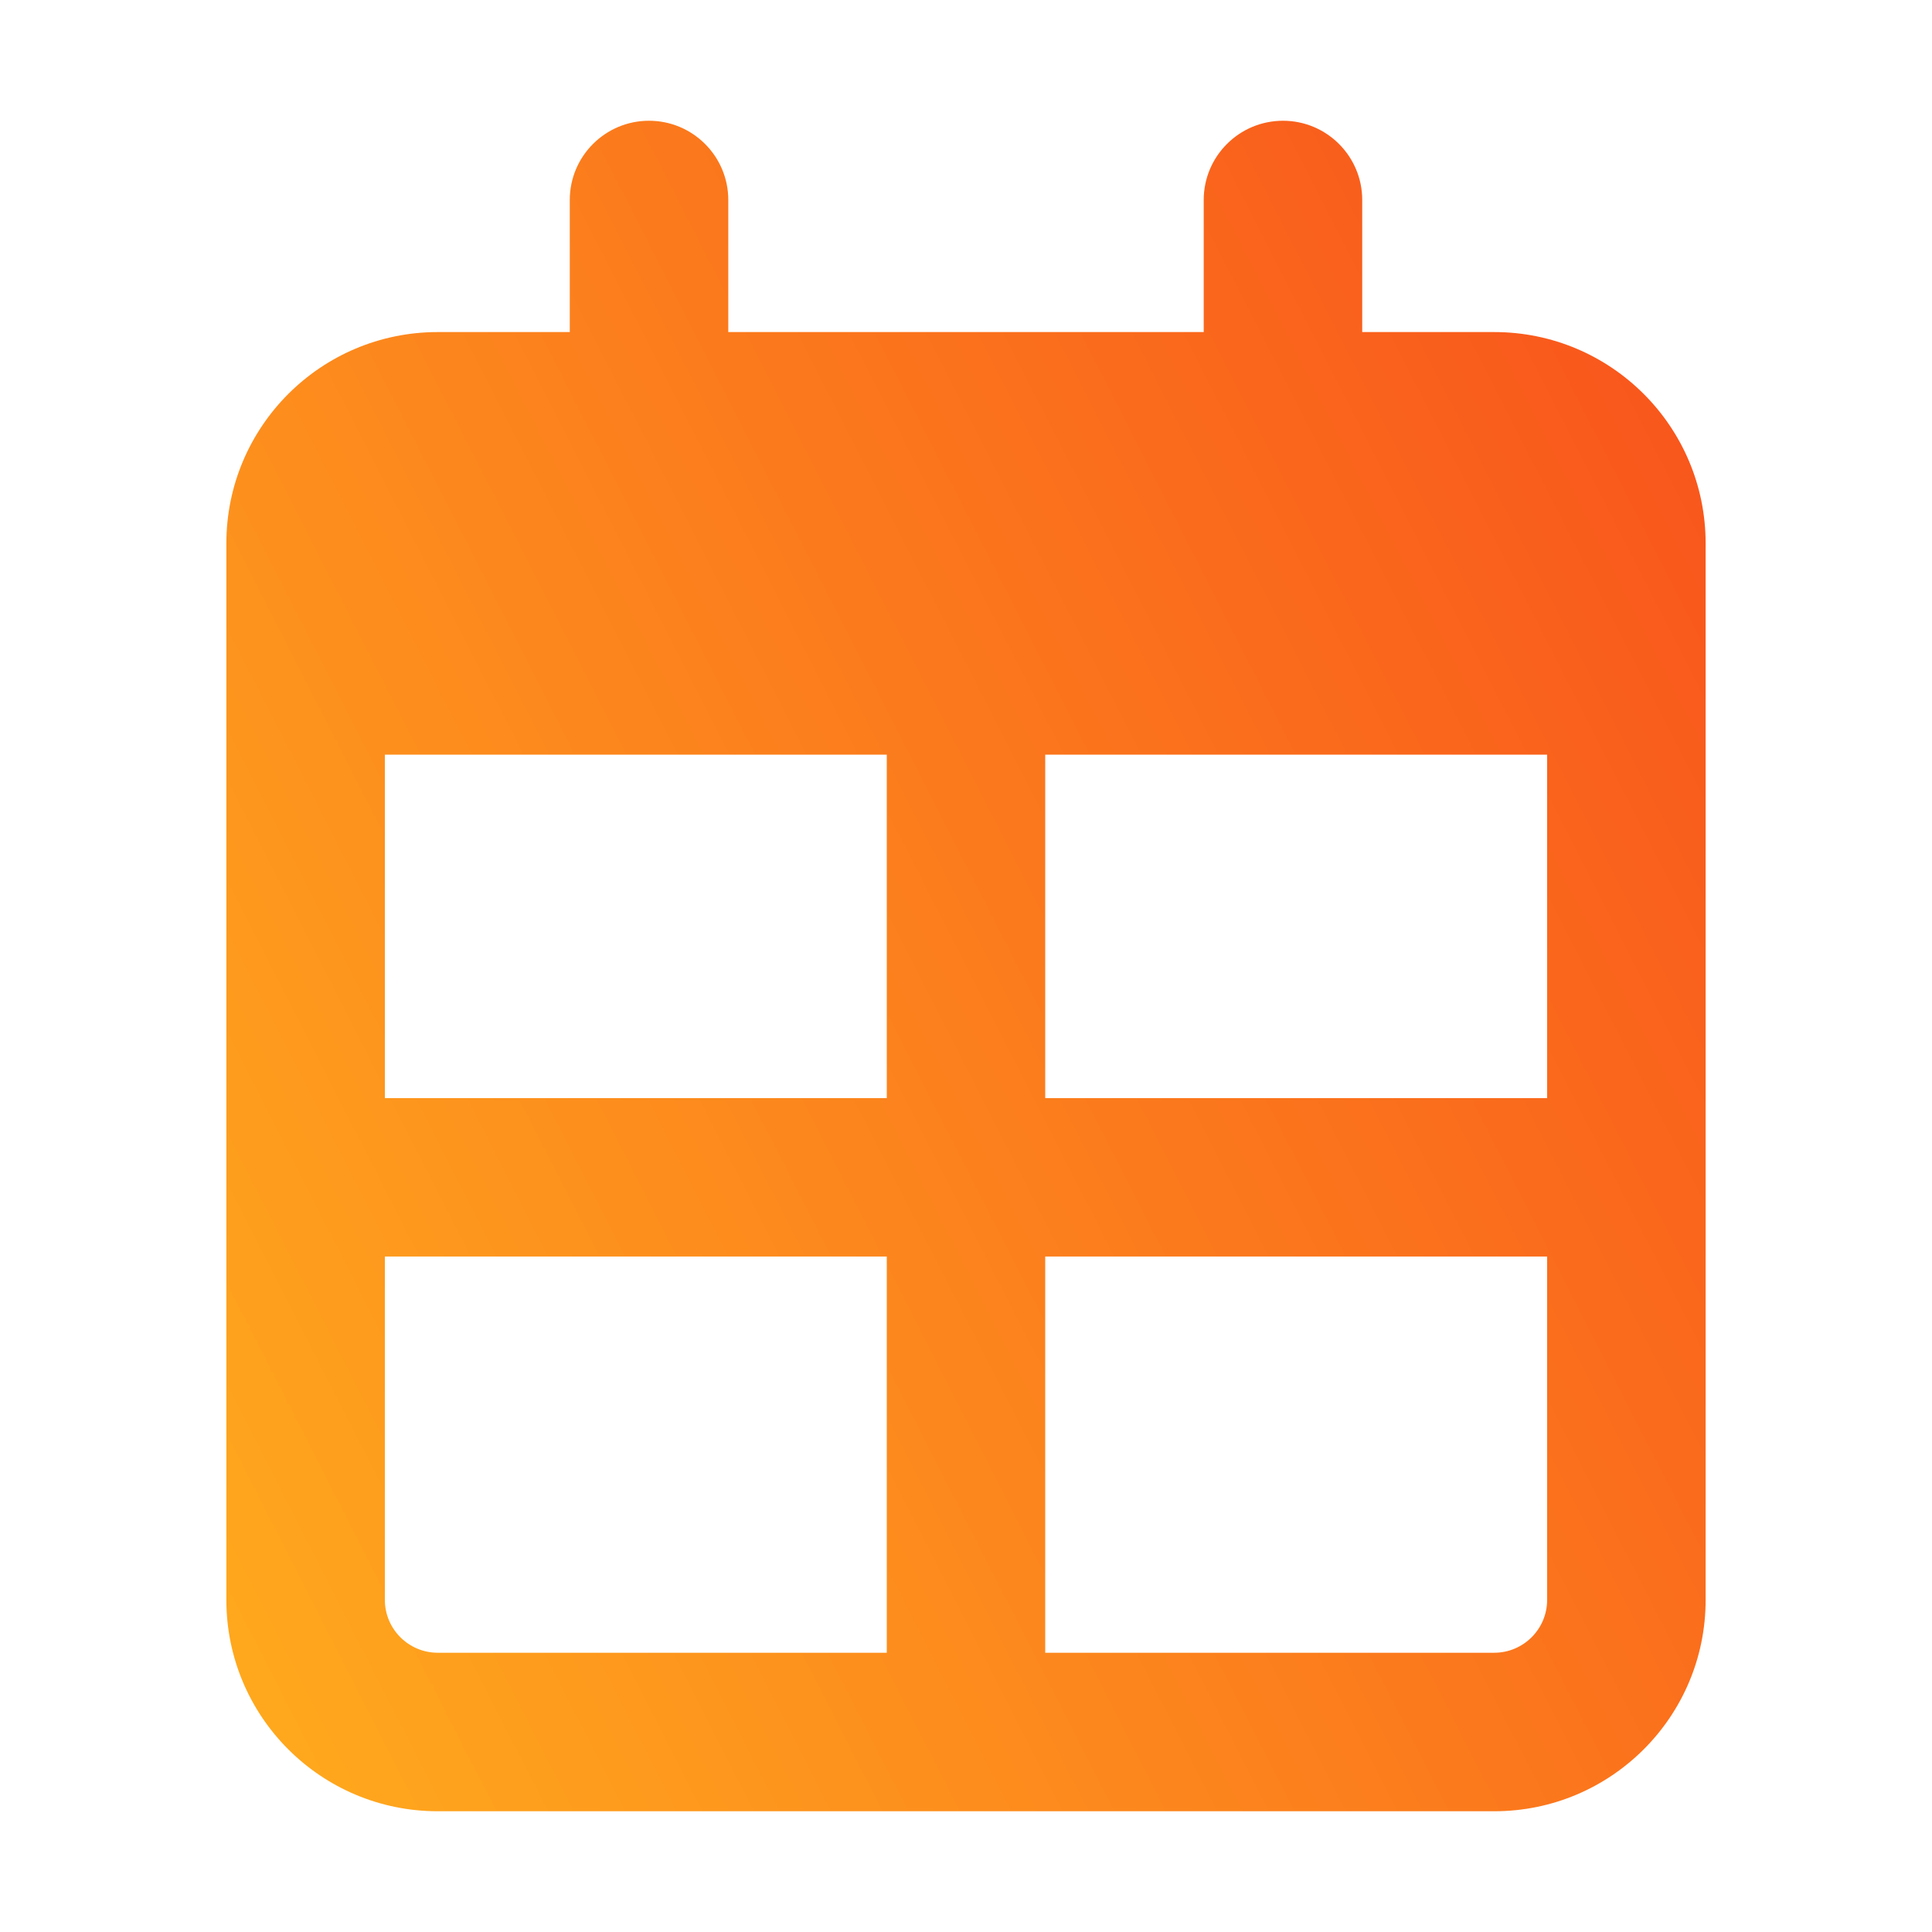 <svg width="24" height="24" viewBox="0 0 24 24" fill="none" xmlns="http://www.w3.org/2000/svg">
<path d="M18.562 4.125H16.922V2.484C16.922 1.941 16.481 1.5 15.938 1.5C15.394 1.5 14.953 1.941 14.953 2.484V4.125H9.047V2.484C9.047 1.941 8.606 1.5 8.062 1.5C7.519 1.5 7.078 1.941 7.078 2.484V4.125H5.438C3.988 4.125 2.812 5.3 2.812 6.75V19.875C2.812 21.325 3.988 22.5 5.438 22.5H18.562C20.012 22.5 21.188 21.325 21.188 19.875V6.75C21.188 5.3 20.012 4.125 18.562 4.125ZM19.219 9.375V13.641H12.984V9.375H19.219ZM11.016 9.375V13.641H4.781V9.375H11.016ZM4.781 19.875V15.609H11.016V20.531H5.438C5.076 20.531 4.781 20.237 4.781 19.875ZM18.562 20.531H12.984V15.609H19.219V19.875C19.219 20.237 18.924 20.531 18.562 20.531Z" fill="url(#paint0_linear_7610_9613)"/>
<defs>
<linearGradient id="paint0_linear_7610_9613" x1="2.812" y1="22.5" x2="25.893" y2="10.719" gradientUnits="userSpaceOnUse">
<stop stop-color="#FFAB1D"/>
<stop offset="1" stop-color="#F8501C"/>
</linearGradient>
</defs>
</svg>
